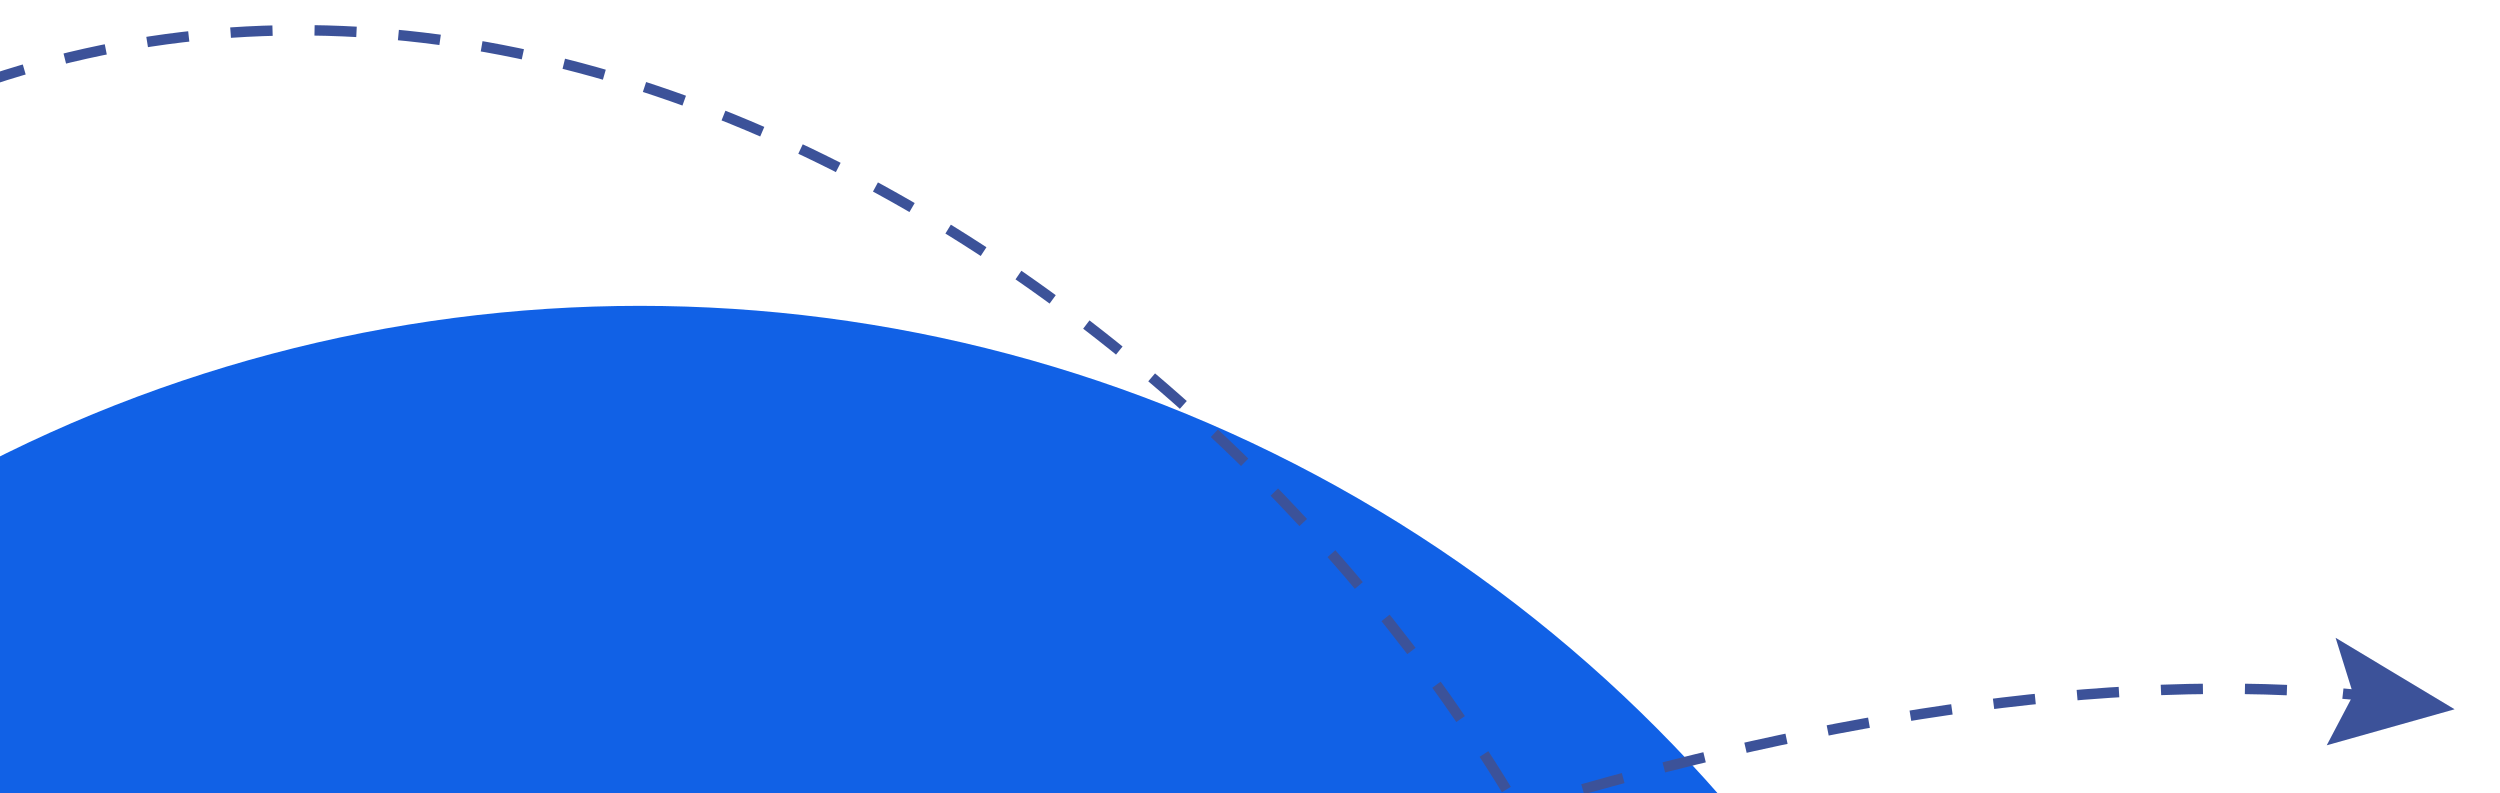 <?xml version="1.0" encoding="utf-8"?>
<!-- Generator: Adobe Illustrator 27.3.0, SVG Export Plug-In . SVG Version: 6.00 Build 0)  -->
<svg version="1.1" id="Layer_1" xmlns="http://www.w3.org/2000/svg" xmlns:xlink="http://www.w3.org/1999/xlink" x="0px" y="0px"
	 viewBox="0 0 479 152" style="enable-background:new 0 0 479 152;" xml:space="preserve">
<style type="text/css">
	.st0{fill:#1161E6;}
	.st1{fill:none;}
	.st2{fill:none;stroke:#3C5299;stroke-width:2;stroke-miterlimit:10;}
	.st3{fill:none;stroke:#3C5299;stroke-width:2;stroke-miterlimit:10;stroke-dasharray:8.048,8.048;}
	.st4{fill:#3C5299;}
</style>
<circle id="Ellipse_1" class="st0" cx="122.6" cy="333.6" r="275"/>
<rect x="-40.4" y="-73.1" transform="matrix(0.866 -0.5 0.5 0.866 -44.707 118.354)" class="st1" width="477.7" height="431.3"/>
<path id="Path_1" class="st2" d="M-46.3,36.8c1.5-1,3-1.9,4.5-2.8"/>
<path id="Path_2" class="st3" d="M-32.5,28.6C225.3-109.9,551.4,430.5,93.2,365.1c-197-28.1,149-245.3,350.3-232.6"/>
<path id="Path_3" class="st2" d="M448.9,132.9c1.8,0.2,3.6,0.3,5.4,0.5"/>
<path id="Path_4" class="st4" d="M447.5,122.2l3.4,10.9l-5.1,9.7l24.5-6.9L447.5,122.2z"/>
<g>
</g>
<g>
</g>
<g>
</g>
<g>
</g>
<g>
</g>
<g>
</g>
</svg>
